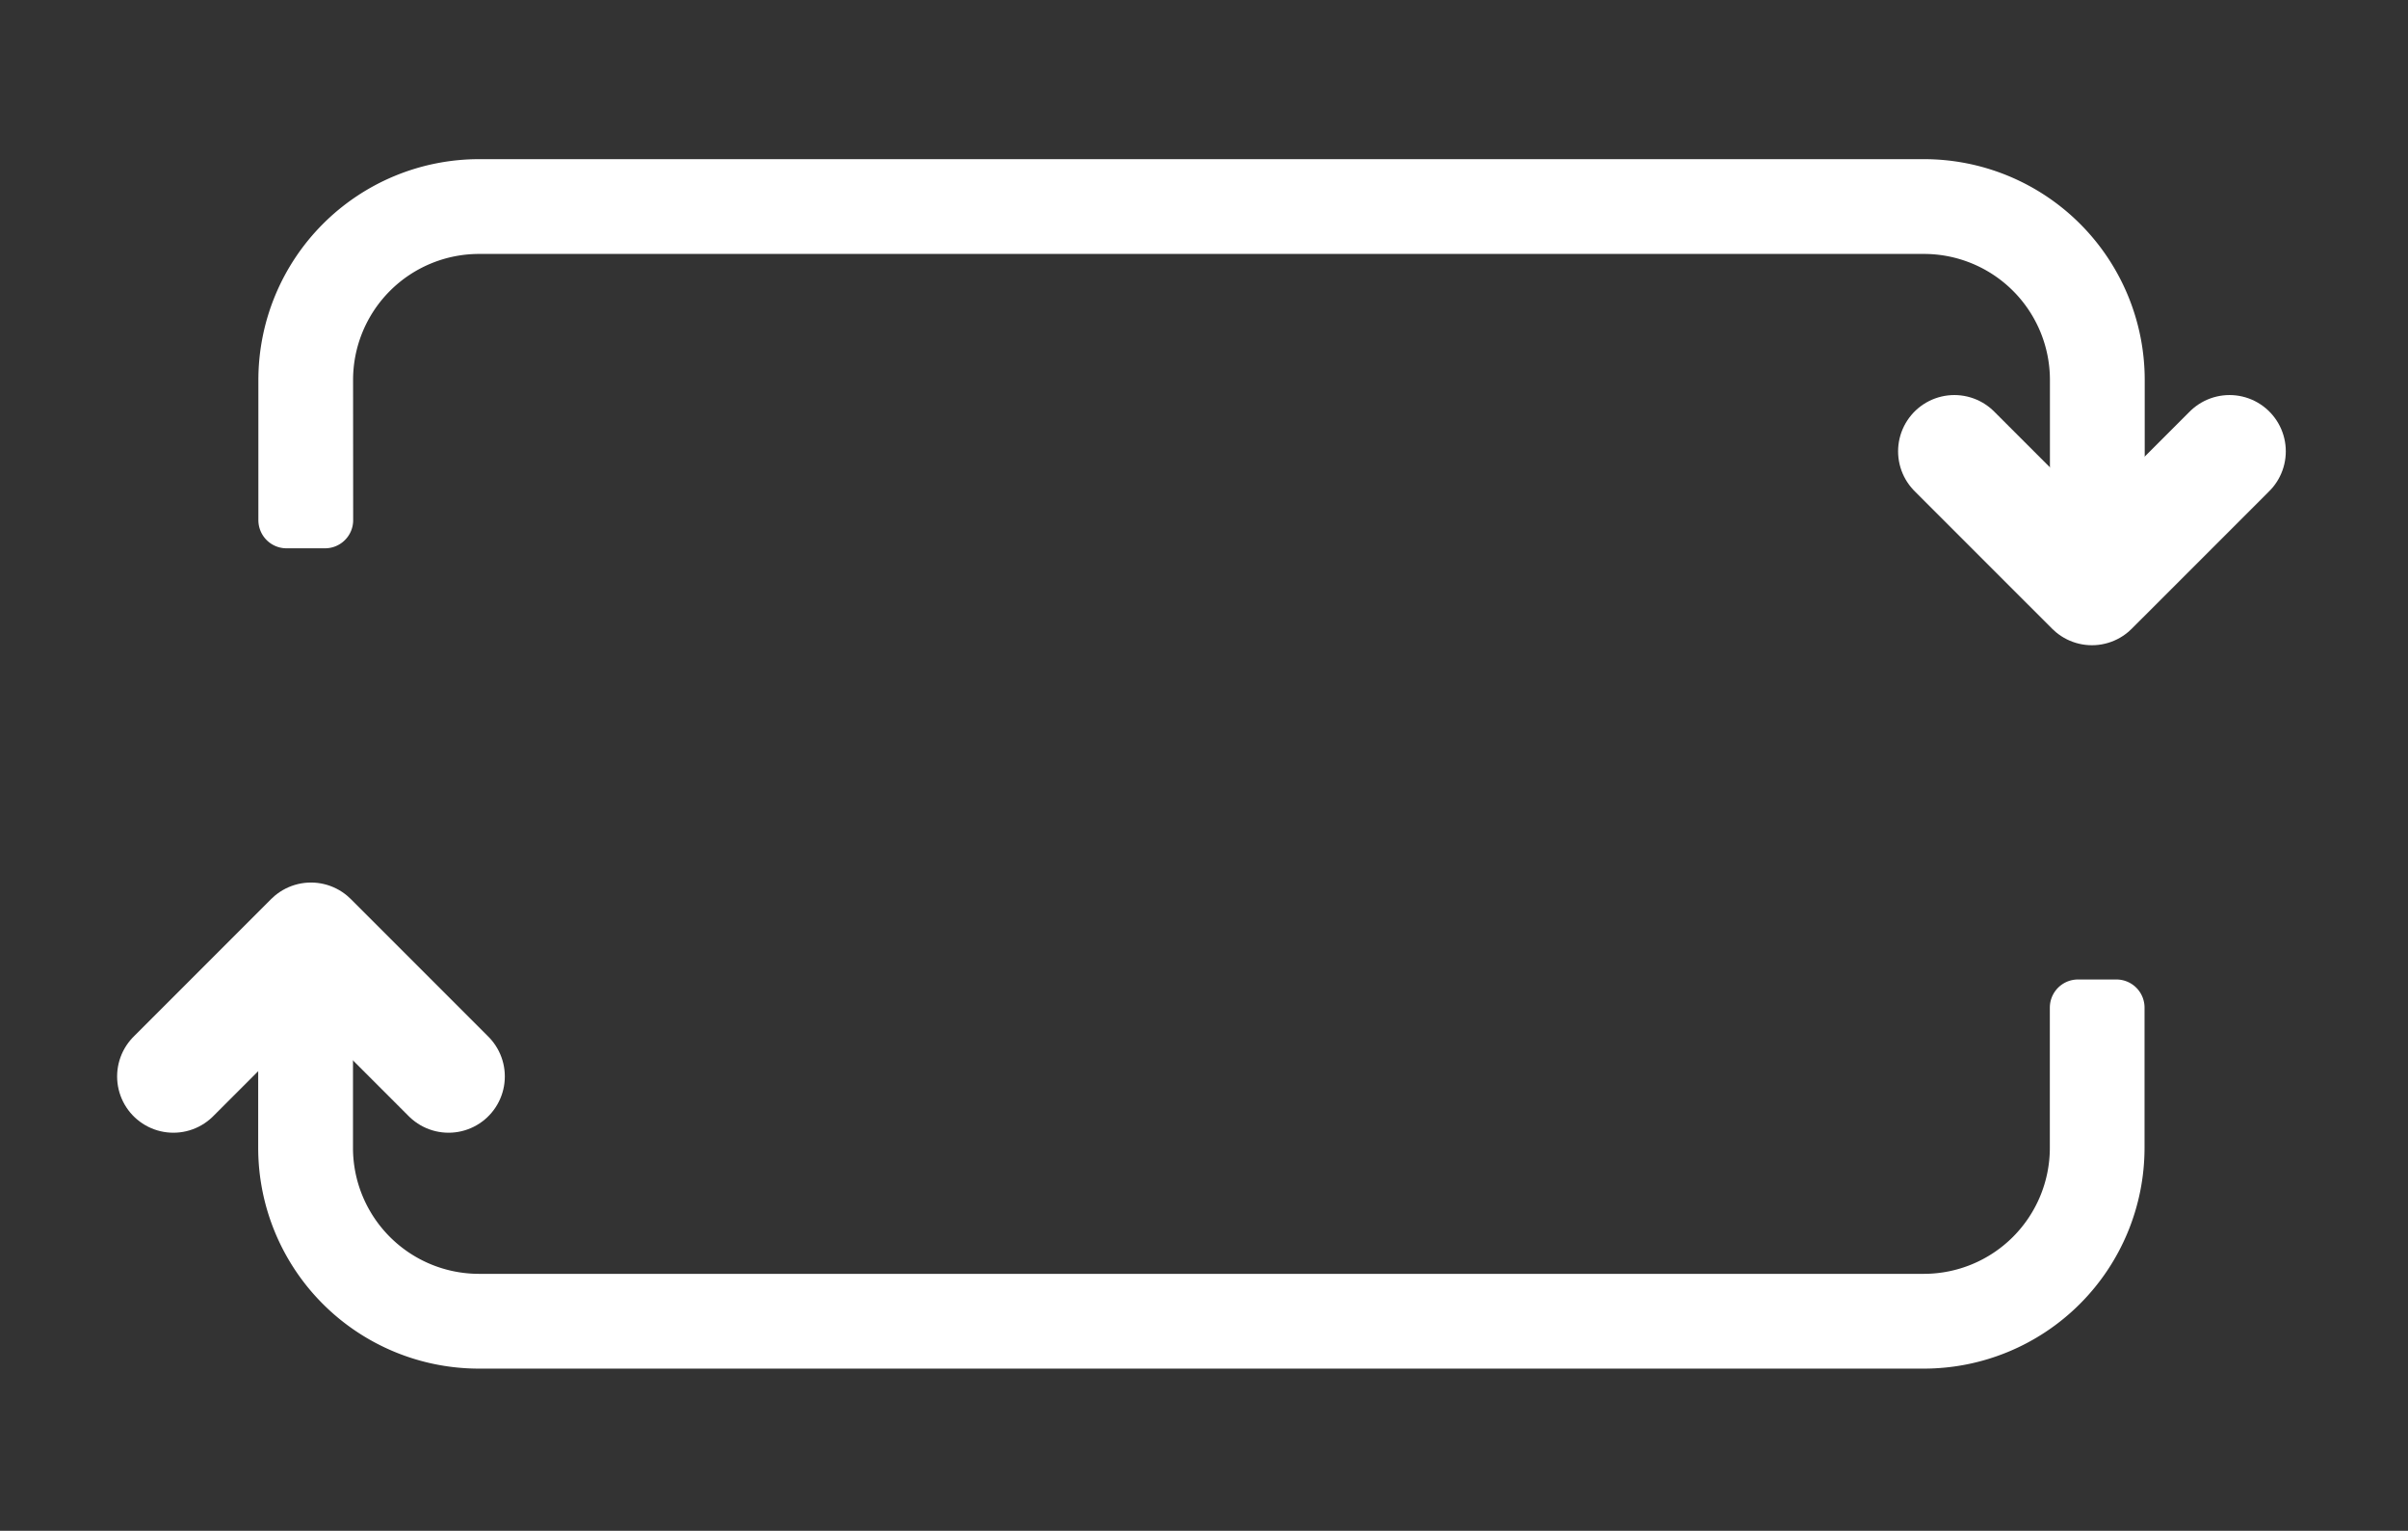 <svg xmlns="http://www.w3.org/2000/svg" xmlns:xlink="http://www.w3.org/1999/xlink" width="214" height="136" viewBox="0 0 214 136">
  <rect x="0" y="0" width="214" height="136" fill="#333333" stroke="none"/>
  <defs>
    <clipPath id="clip-path">
      <rect id="사각형_466" data-name="사각형 466" width="214" height="136" transform="translate(853 1328)" fill="red" opacity="0.3"/>
    </clipPath>
  </defs>
  <g id="rotation" transform="translate(-853 -1328)" clip-path="url(#clip-path)">
    <g id="그룹_5040" data-name="그룹 5040" transform="translate(868.408 1344.64)">
      <path id="패스_6530" data-name="패스 6530" d="M-116.645,438.886a13.7,13.7,0,0,1,13.7-13.7h128.4a13.7,13.7,0,0,1,13.7,13.7v12.452h3.424V438.886a17.12,17.12,0,0,0-17.12-17.12h-128.4a17.12,17.12,0,0,0-17.12,17.12v12.452h3.424Z" transform="translate(130.115 -421.766)" fill="#fff" stroke="#fff" stroke-linecap="round" stroke-linejoin="round" stroke-width="5"/>
      <path id="패스_6533" data-name="패스 6533" d="M39.147,434.218a13.7,13.7,0,0,1-13.7,13.7h-128.4a13.7,13.7,0,0,1-13.7-13.7V421.766h-3.424v12.452a17.12,17.12,0,0,0,17.12,17.12h128.4a17.12,17.12,0,0,0,17.12-17.12V421.766H39.147Z" transform="translate(130.115 -348.886)" fill="#fff" stroke="#fff" stroke-linecap="round" stroke-linejoin="round" stroke-width="5"/>
      <path id="패스_6531" data-name="패스 6531" d="M-7683.878-10414.285l-12.228,12.227-12.228-12.227" transform="translate(7866.61 10437.742)" fill="none" stroke="#fff" stroke-linecap="round" stroke-linejoin="round" stroke-width="10"/>
      <path id="패스_6532" data-name="패스 6532" d="M-7708.333-10402.058l12.228-12.227,12.228,12.227" transform="translate(7708.333 10481.052)" fill="none" stroke="#fff" stroke-linecap="round" stroke-linejoin="round" stroke-width="10"/>
    </g>
  </g>
</svg>
